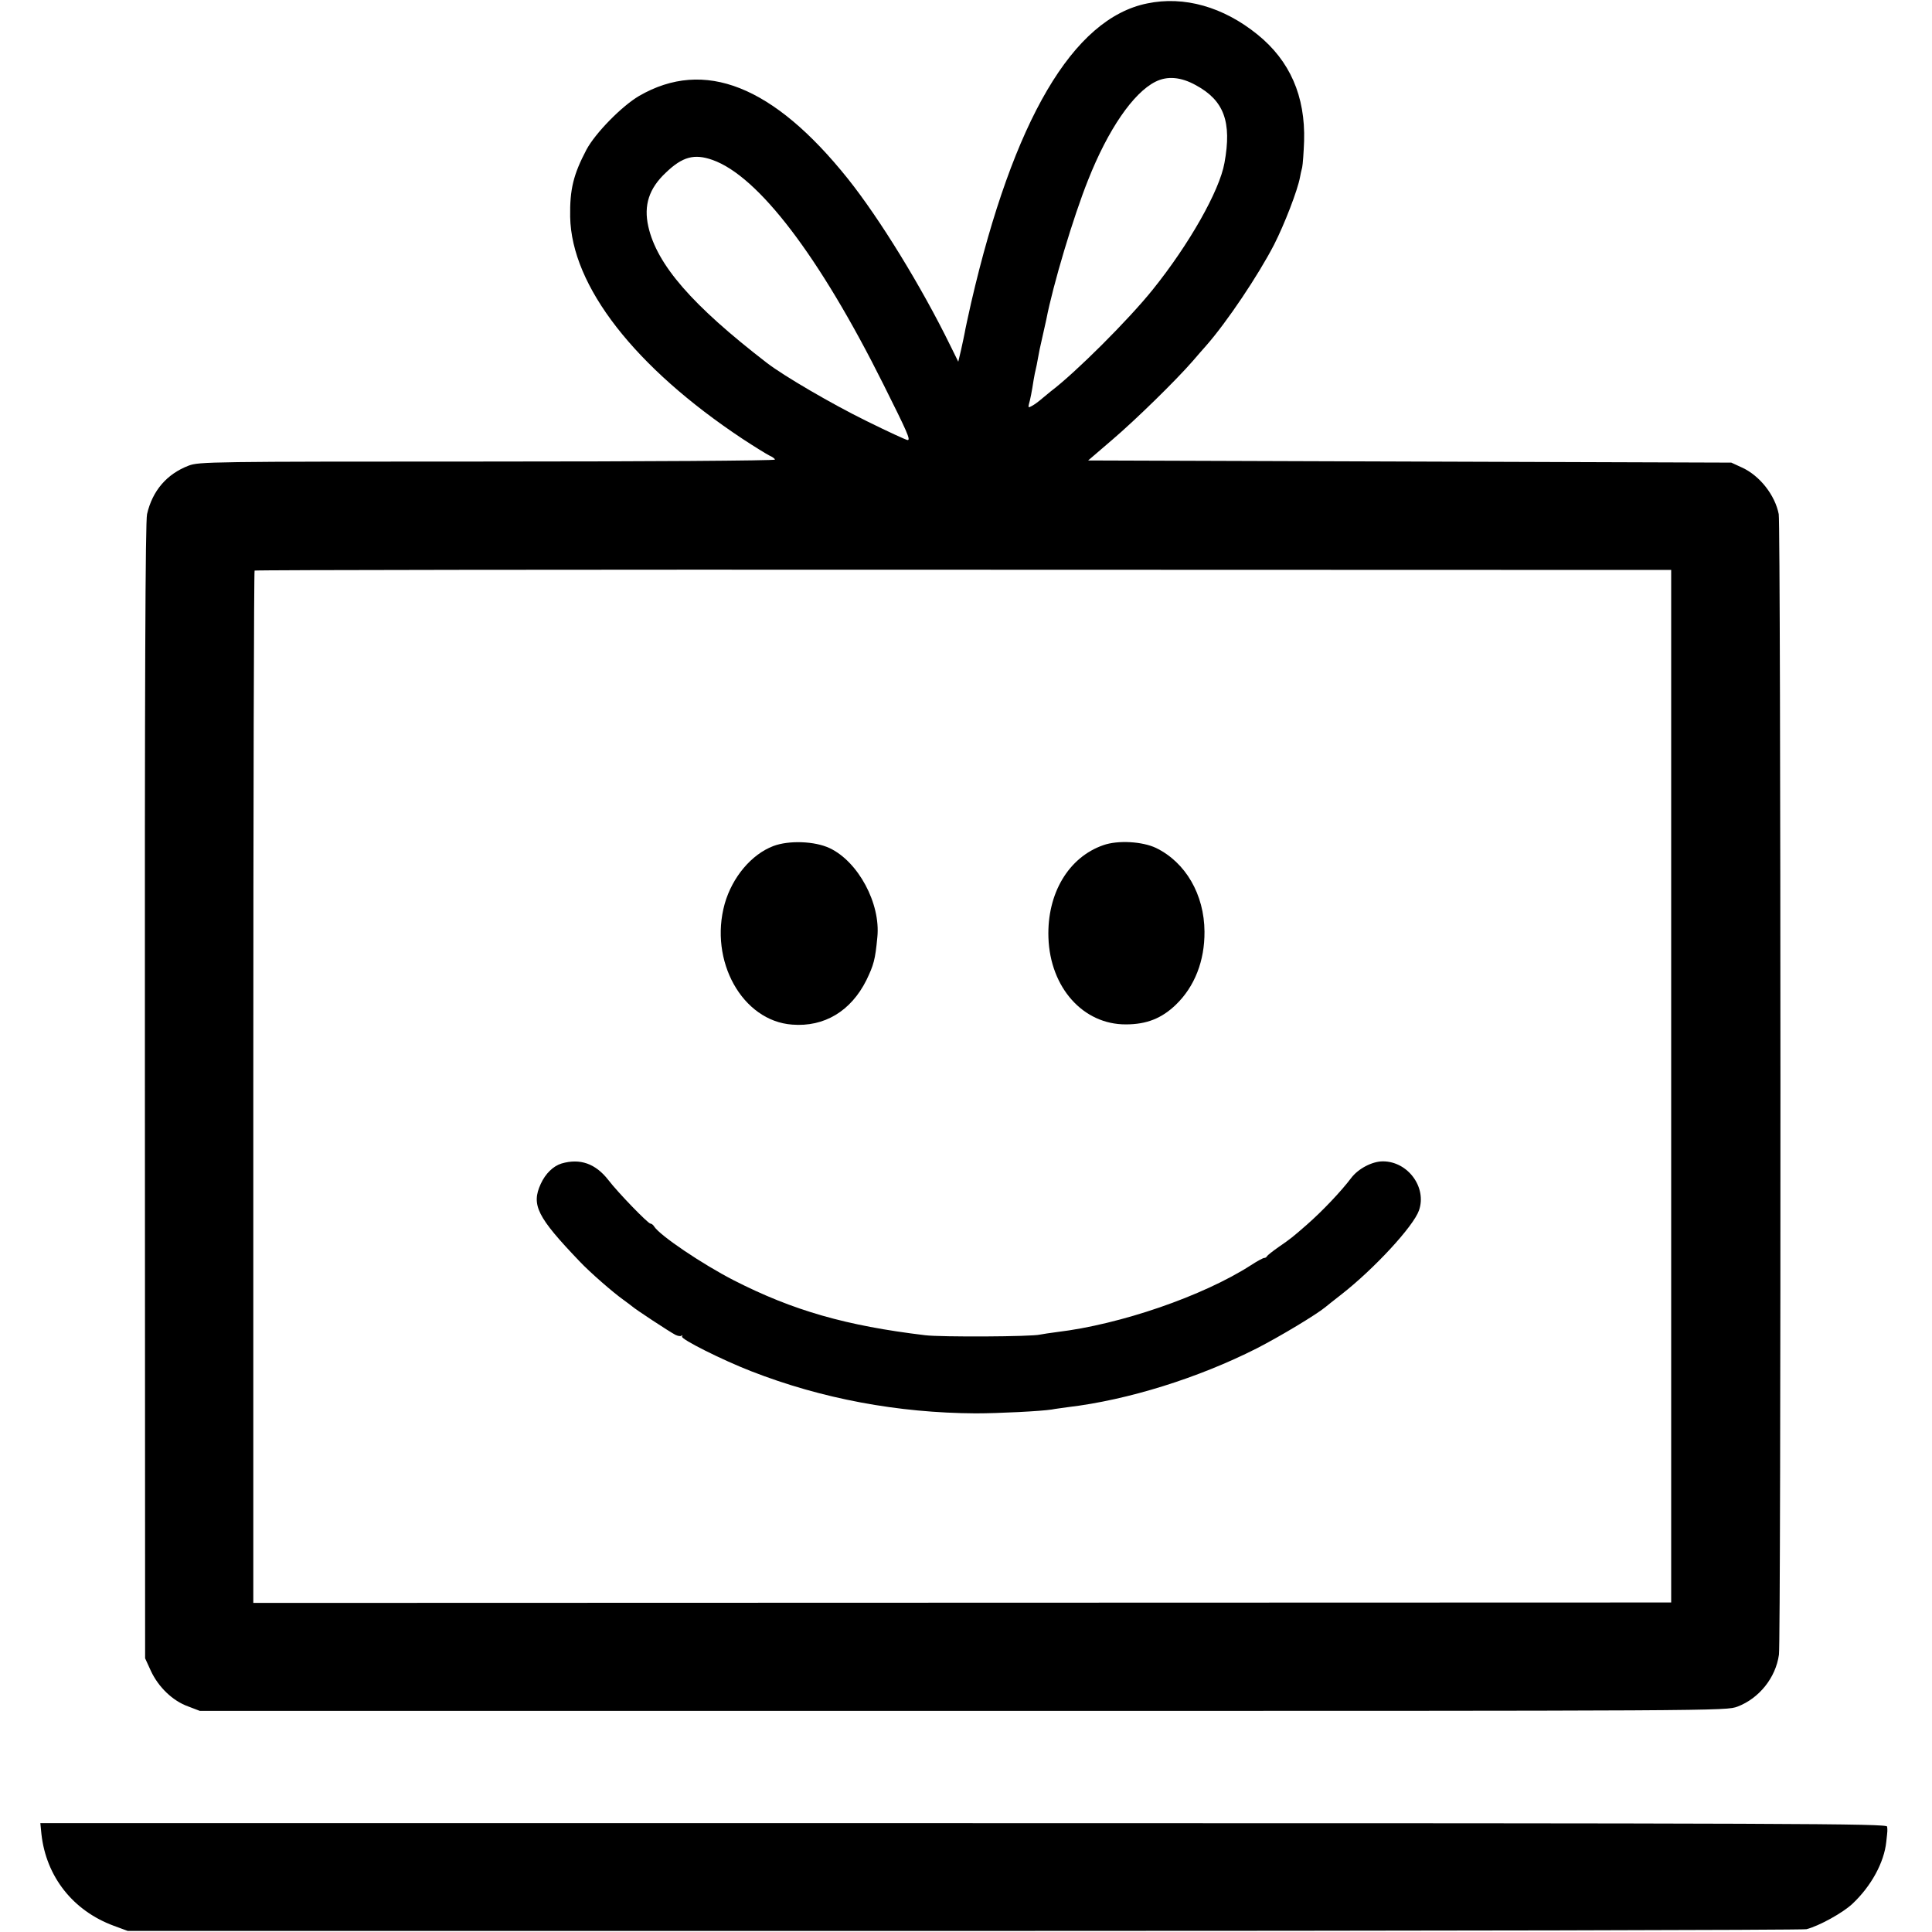 <?xml version="1.0" standalone="no"?>
<!DOCTYPE svg PUBLIC "-//W3C//DTD SVG 20010904//EN"
 "http://www.w3.org/TR/2001/REC-SVG-20010904/DTD/svg10.dtd">
<svg version="1.0" xmlns="http://www.w3.org/2000/svg"
 width="900pt" height="900pt" viewBox="0 0 900 900"
 preserveAspectRatio="xMidYMid meet">
<g transform="translate(0,900) scale(0.1,-0.1)"
fill="#000000" stroke="none">
<path d="M5344 8984 c-346 -70 -623 -543 -820 -1394 -14 -63 -28 -126 -30
-140 -3 -14 -10 -50 -17 -80 l-13 -55 -37 75 c-136 278 -331 594 -477 777
-347 434 -669 562 -973 386 -80 -47 -203 -172 -245 -250 -61 -116 -78 -185
-76 -313 6 -323 302 -702 804 -1035 55 -36 110 -70 124 -77 14 -6 26 -15 26
-19 0 -5 -603 -9 -1340 -9 -1297 0 -1342 -1 -1391 -19 -102 -39 -169 -117
-194 -226 -8 -37 -11 -760 -10 -2690 l1 -2640 27 -59 c35 -75 101 -139 173
-165 l55 -21 3554 0 c3554 0 3554 0 3609 20 100 38 178 134 193 242 10 68 9
5260 -1 5313 -17 88 -88 179 -171 217 l-50 23 -1498 5 -1498 5 113 97 c109 93
297 277 375 367 21 24 48 56 61 70 97 110 243 328 317 471 48 94 110 254 121
315 2 11 6 31 10 45 3 14 7 69 9 123 6 209 -66 374 -217 496 -159 129 -342
181 -514 145z m227 -381 c131 -71 168 -171 133 -362 -23 -130 -165 -380 -334
-590 -113 -141 -361 -388 -475 -474 -5 -4 -23 -19 -40 -33 -16 -14 -38 -30
-48 -35 -16 -9 -18 -8 -14 8 6 20 14 60 22 113 3 19 8 42 10 50 2 8 7 31 10
50 3 19 12 63 20 96 8 34 16 73 19 85 31 161 126 479 195 651 93 235 210 405
313 457 55 28 119 23 189 -16z m-2252 -348 c213 -75 498 -448 796 -1045 112
-224 128 -260 113 -260 -6 0 -93 40 -192 89 -161 79 -385 210 -463 270 -349
269 -513 458 -553 636 -22 99 3 177 82 251 77 74 132 89 217 59z m4466 -4315
l0 -2405 -3302 -1 -3303 -1 0 2402 c0 1321 3 2404 6 2407 3 3 1489 5 3302 4
l3297 -1 0 -2405z"/>
<path d="M3603 5059 c-103 -39 -192 -146 -227 -269 -74 -266 82 -546 314 -563
150 -12 274 63 346 207 34 71 41 94 51 200 16 157 -89 352 -222 415 -70 33
-190 37 -262 10z"/>
<path d="M5140 5063 c-162 -56 -263 -225 -256 -431 8 -233 162 -405 361 -404
96 0 167 28 233 92 87 84 134 204 133 340 -1 173 -88 323 -226 390 -63 30
-177 37 -245 13z"/>
<path d="M2616 3580 c-39 -12 -75 -47 -97 -95 -45 -98 -17 -154 181 -361 47
-50 156 -145 204 -179 16 -11 33 -25 40 -30 15 -14 175 -119 202 -133 12 -6
25 -8 29 -4 5 4 5 2 2 -4 -7 -12 189 -110 323 -162 328 -128 683 -194 1045
-196 107 0 305 10 355 18 14 3 48 7 75 11 279 33 608 136 880 274 111 57 275
156 318 191 7 6 41 33 77 61 152 119 334 316 360 390 38 107 -51 229 -168 229
-50 0 -115 -34 -148 -78 -46 -61 -133 -153 -206 -217 -64 -56 -76 -66 -133
-105 -27 -19 -51 -38 -53 -42 -2 -5 -8 -8 -13 -8 -5 0 -33 -15 -62 -34 -224
-144 -609 -276 -902 -311 -33 -4 -69 -10 -80 -12 -39 -10 -462 -12 -535 -3
-368 44 -616 115 -892 256 -146 75 -345 209 -371 251 -4 7 -12 13 -17 13 -11
0 -150 143 -196 203 -60 77 -132 102 -218 77z"/>
<path d="M193 456 c22 -198 147 -357 337 -427 l65 -24 3895 0 c2142 0 3909 4
3925 8 59 15 171 77 215 119 87 82 147 192 157 288 6 55 6 51 4 71 -1 14 -384
16 -4302 16 l-4301 0 5 -51z"/>
</g>
</svg>

